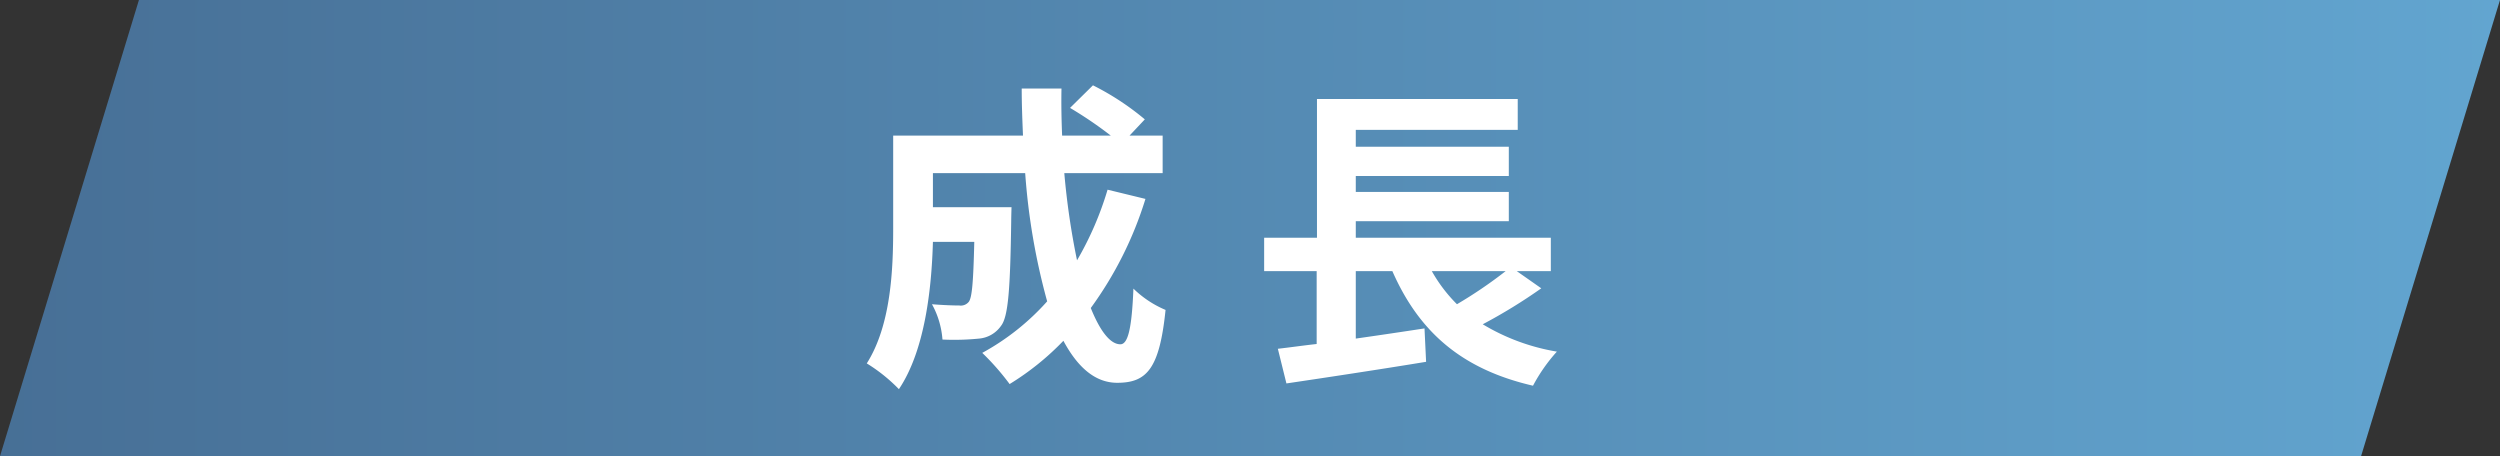 <svg id="コンポーネント_1_1" data-name="コンポーネント 1 – 1" xmlns="http://www.w3.org/2000/svg" xmlns:xlink="http://www.w3.org/1999/xlink" width="330" height="60.214" viewBox="0 0 330 60.214">
  <rect x="0" y="0" width="330" height="60.214" fill="#333333" stroke="none"/>
  <defs>
    <linearGradient id="linear-gradient" x1="0.5" y1="-0.289" x2="0.5" y2="1.149" gradientUnits="objectBoundingBox">
      <stop offset="0" stop-color="#6ab5e1"/>
      <stop offset="1" stop-color="#43678d"/>
    </linearGradient>
  </defs>
  <path id="パス_31" data-name="パス 31" d="M0,0,60.214,18.339V330L0,311.661Z" transform="translate(330) rotate(90)" fill="url(#linear-gradient)"/>
  <path id="パス_136" data-name="パス 136" d="M-13.8-22.176a42.514,42.514,0,0,1-4.032,9.324,99.18,99.18,0,0,1-1.68-11.508H-6.531v-4.956H-10.9l2.016-2.142a35.138,35.138,0,0,0-6.846-4.494l-3.024,2.982a52.58,52.58,0,0,1,5.376,3.654H-19.8c-.084-2.058-.126-4.116-.084-6.216h-5.25c0,2.1.084,4.158.168,6.216H-42.1v12.264c0,5.46-.294,12.768-3.486,17.808a21.863,21.863,0,0,1,4.242,3.4C-37.9-.966-37.023-9.156-36.855-15.288h5.46c-.126,5.292-.294,7.308-.714,7.9a1.358,1.358,0,0,1-1.26.5c-.672,0-2.1-.042-3.612-.168a11.333,11.333,0,0,1,1.386,4.662,33.047,33.047,0,0,0,4.83-.126,3.946,3.946,0,0,0,2.9-1.68c.966-1.218,1.218-4.956,1.344-13.776,0-.588.042-1.89.042-1.89H-36.855V-24.36h12.18a86.761,86.761,0,0,0,2.9,16.926,32.086,32.086,0,0,1-8.568,6.8,32.923,32.923,0,0,1,3.612,4.116,35.6,35.6,0,0,0,7.1-5.712c1.848,3.444,4.158,5.544,7.1,5.544,3.906,0,5.586-1.848,6.384-9.618a13.585,13.585,0,0,1-4.242-2.814c-.21,5.25-.714,7.35-1.722,7.35-1.344,0-2.688-1.764-3.906-4.788A48.786,48.786,0,0,0-8.8-20.958ZM38.745-11.424a59.157,59.157,0,0,1-6.426,4.368A19.984,19.984,0,0,1,29-11.424Zm1.47,0h4.494v-4.41H18.963v-2.184h20.2v-3.864h-20.2v-2.1h20.2v-3.864h-20.2v-2.226H40.341v-4.074h-26.5v18.312H6.867v4.41H13.8v9.618c-1.89.21-3.612.462-5.124.63L9.807,3.4C14.889,2.646,21.819,1.6,28.245.546l-.21-4.41C25.011-3.4,21.9-2.94,18.963-2.52v-8.9h4.83C27.279-3.486,32.865,1.512,42.357,3.7A22.19,22.19,0,0,1,45.507-.8,27.778,27.778,0,0,1,35.721-4.41a70.719,70.719,0,0,0,7.728-4.746Z" transform="translate(160 47.214)" fill="#fff"/>
</svg>
